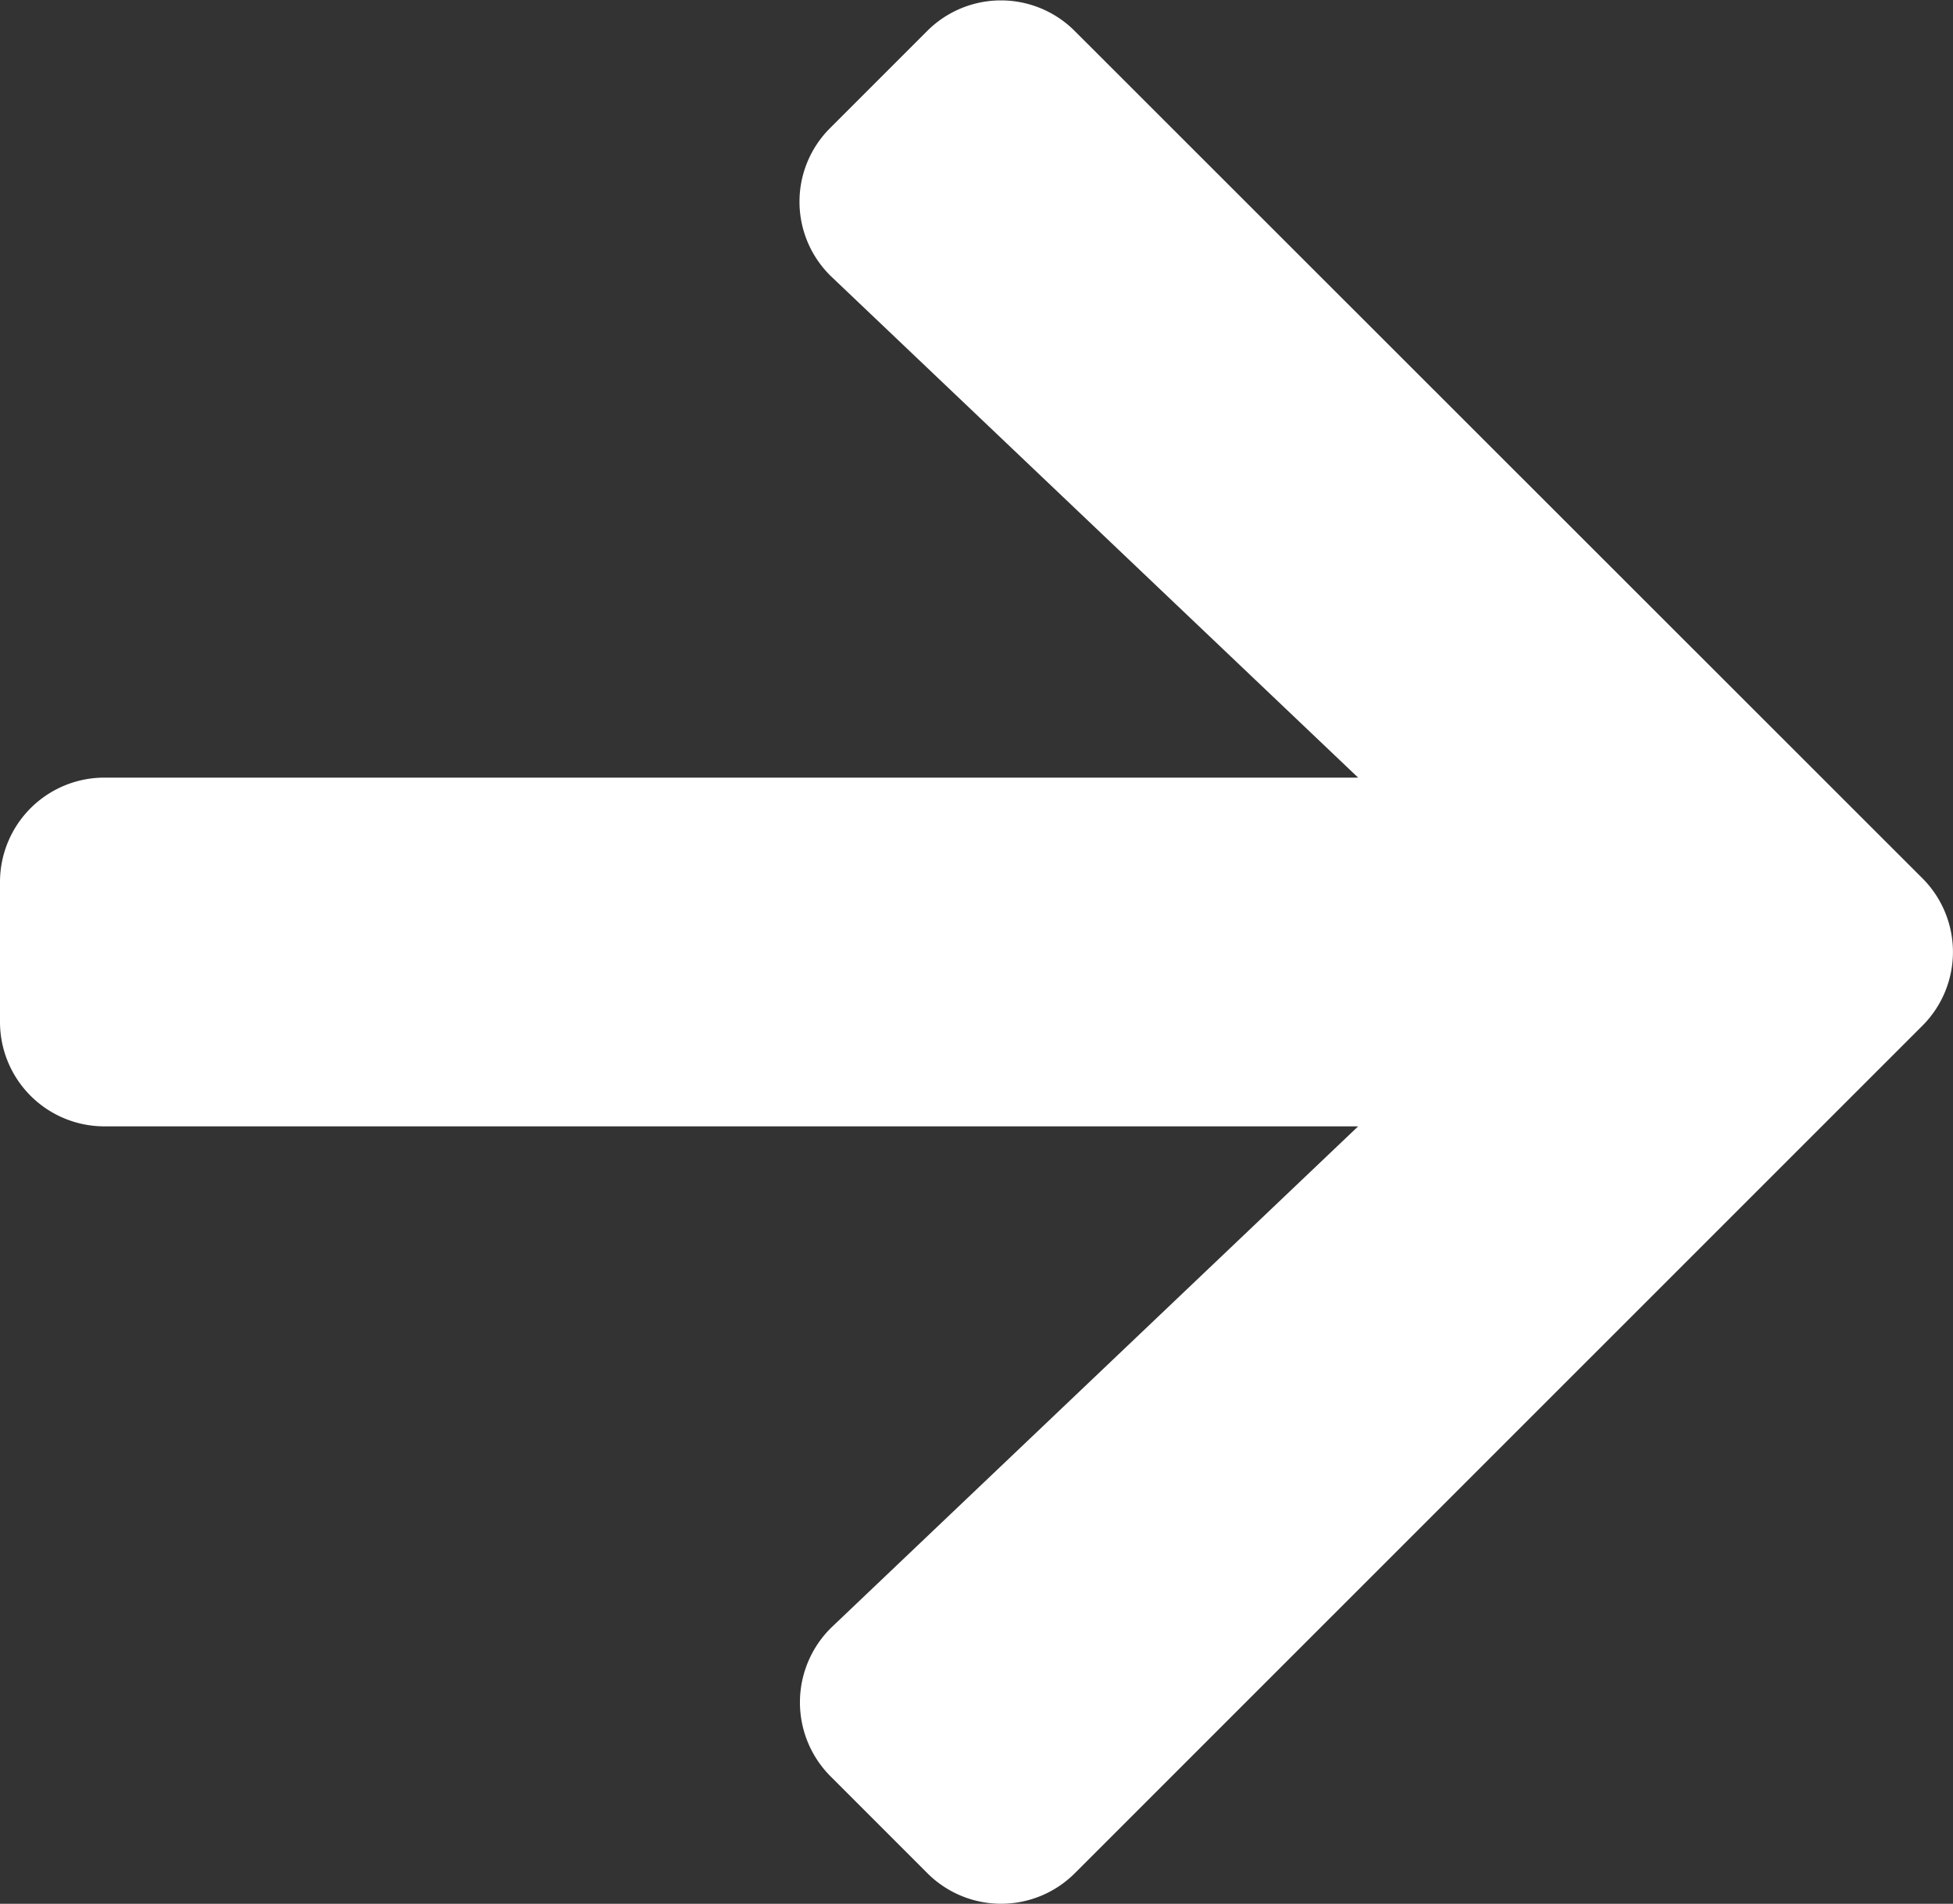 <svg xmlns="http://www.w3.org/2000/svg" width="11.504" height="11.213" viewBox="0 0 11.504 11.213">
    <rect x="0" y="0" width="11.504" height="11.213" fill="#333333" stroke="none"/>
    <path id="Icon_awesome-arrow-right" data-name="Icon awesome-arrow-right"
          d="M4.891,3.4l.57-.57a.614.614,0,0,1,.87,0l4.992,4.989a.614.614,0,0,1,0,.87L6.332,13.679a.614.614,0,0,1-.87,0l-.57-.57a.617.617,0,0,1,.01-.881L8,9.281H.616A.615.615,0,0,1,0,8.665V7.843a.615.615,0,0,1,.616-.616H8L4.9,4.279A.612.612,0,0,1,4.891,3.4Z"
          transform="translate(0 -2.647)" fill="#fff"/>
</svg>
